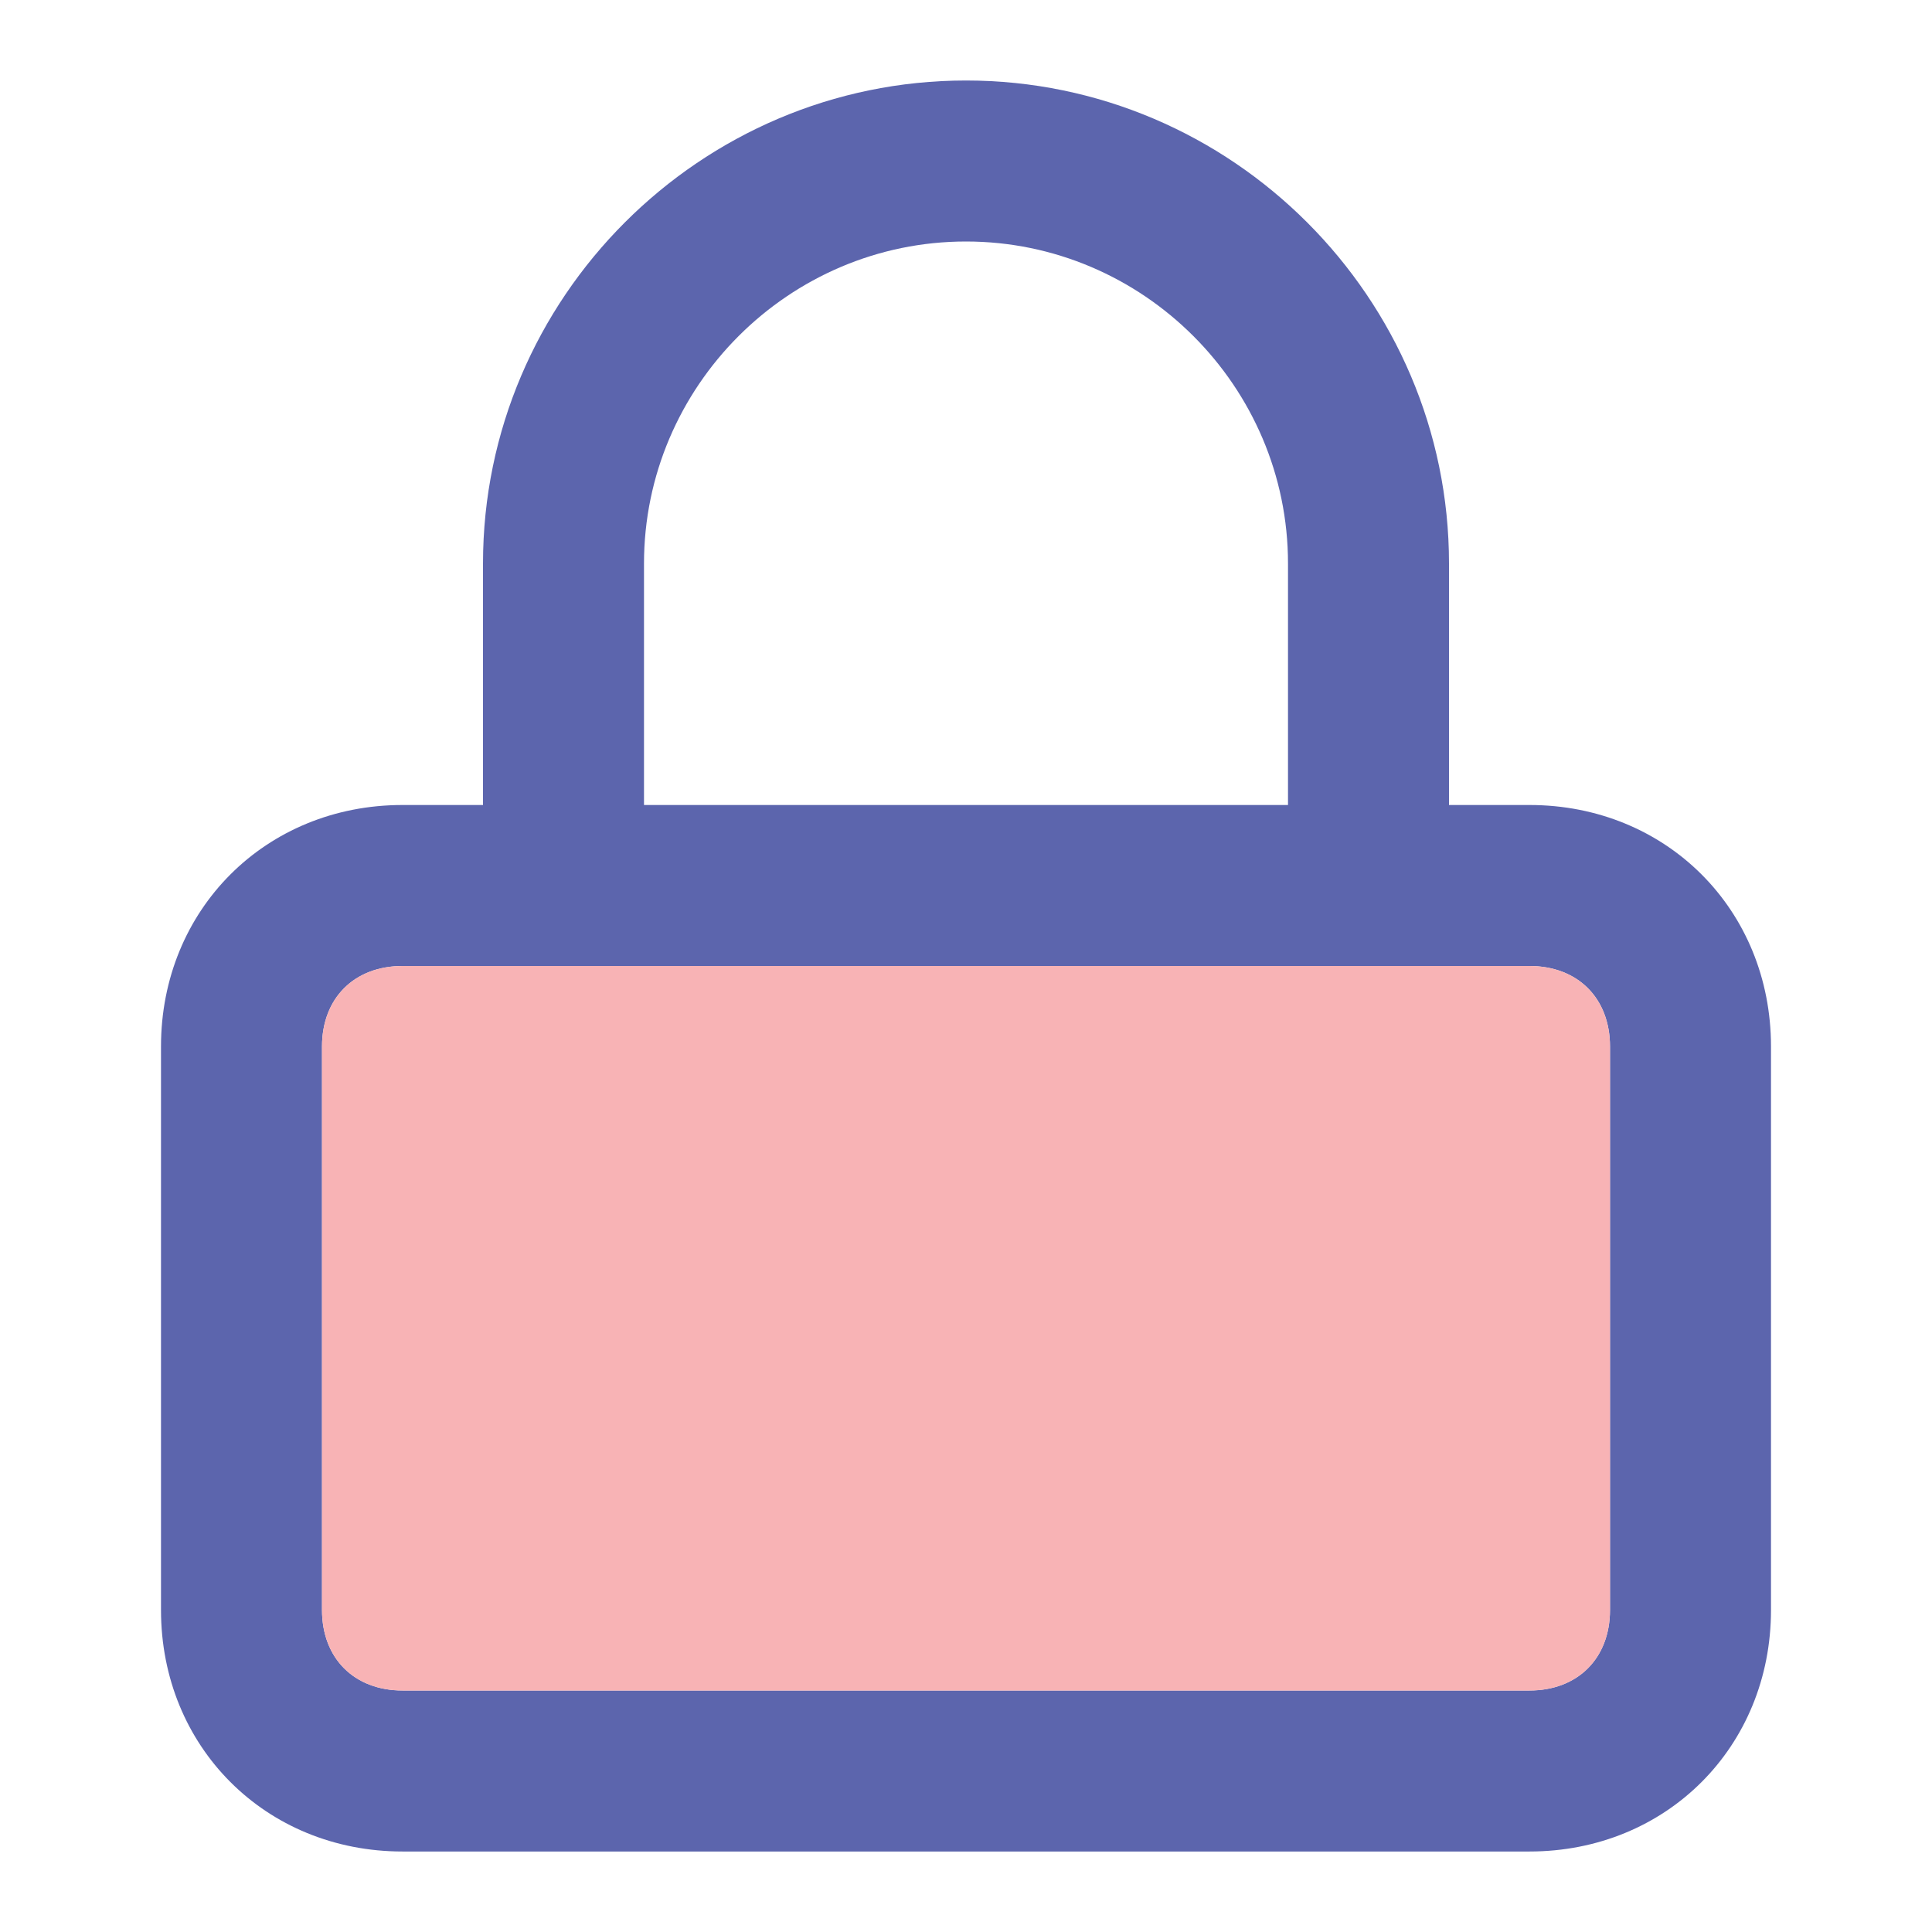 <svg version="1.1"  xmlns="http://www.w3.org/2000/svg" width="24" height="24" viewBox="0 0 24 24">
<path class="lock0" fill="#5C65AD" d="M19,10h-1V7c0-3.3-2.7-6-6-6S6,3.7,6,7v3H5c-1.7,0-3,1.3-3,3v7c0,1.7,1.3,3,3,3h14c1.7,0,3-1.3,3-3v-7
	C22,11.3,20.7,10,19,10z M8,7c0-2.2,1.8-4,4-4s4,1.8,4,4v3H8V7z M20,20c0,0.6-0.4,1-1,1H5c-0.6,0-1-0.4-1-1v-7c0-0.6,0.4-1,1-1h14
	c0.6,0,1,0.4,1,1V20z"/>
<path id="svg-ico" class="lock1" fill="#f8b3b5" d="M5,12c-0.6,0-1,0.4-1,1v7c0,0.6,0.4,1,1,1h14c0.6,0,1-0.4,1-1v-7c0-0.6-0.4-1-1-1H5z"/>
</svg>

